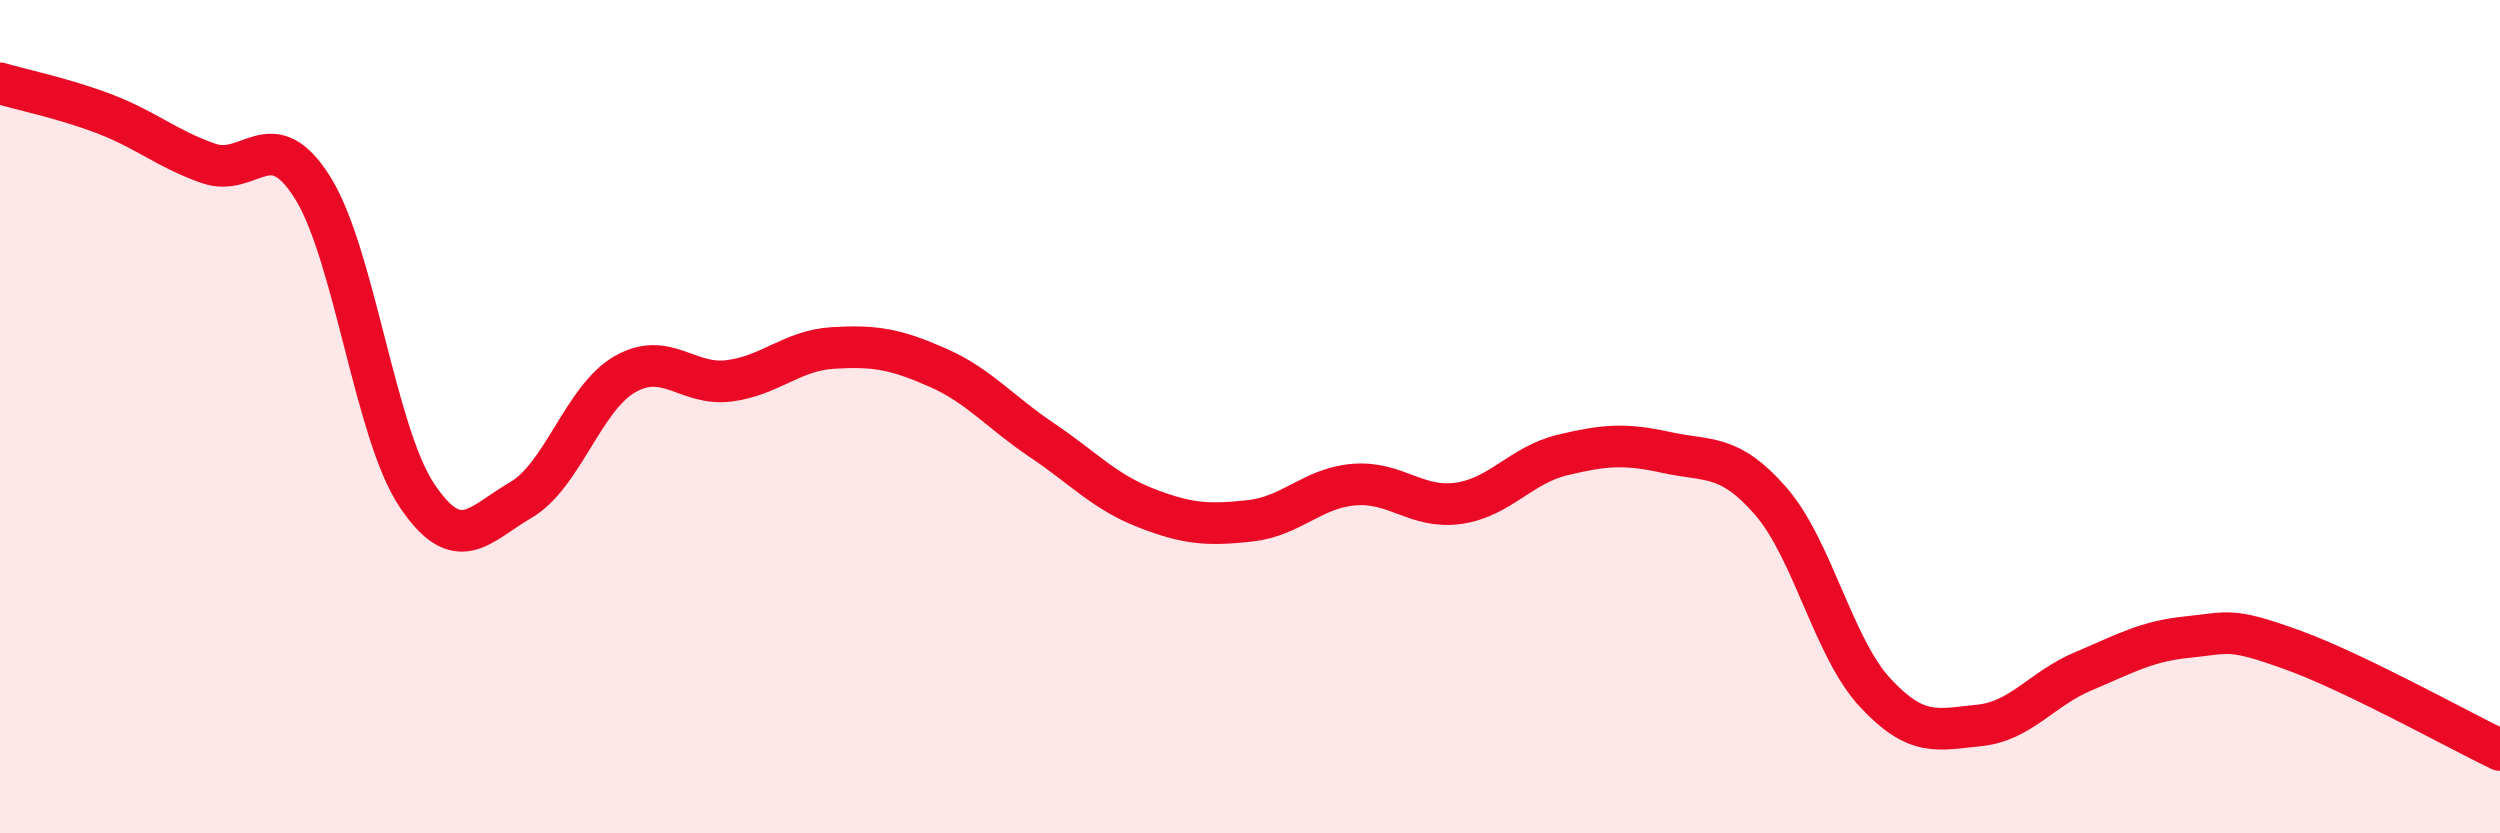 
    <svg width="60" height="20" viewBox="0 0 60 20" xmlns="http://www.w3.org/2000/svg">
      <path
        d="M 0,2 C 0.5,2.15 1.5,2.35 2.5,2.73 C 3.5,3.11 4,3.57 5,3.92 C 6,4.27 6.5,2.91 7.5,4.5 C 8.5,6.09 9,10.38 10,11.88 C 11,13.38 11.5,12.58 12.5,12 C 13.5,11.42 14,9.55 15,8.98 C 16,8.41 16.5,9.27 17.5,9.14 C 18.5,9.01 19,8.41 20,8.35 C 21,8.29 21.5,8.38 22.5,8.82 C 23.5,9.26 24,9.89 25,10.56 C 26,11.23 26.5,11.8 27.5,12.19 C 28.5,12.58 29,12.61 30,12.5 C 31,12.39 31.5,11.71 32.5,11.63 C 33.5,11.55 34,12.22 35,12.08 C 36,11.94 36.5,11.16 37.5,10.92 C 38.5,10.68 39,10.64 40,10.86 C 41,11.08 41.5,10.88 42.5,12.03 C 43.5,13.18 44,15.54 45,16.62 C 46,17.7 46.5,17.51 47.5,17.41 C 48.5,17.31 49,16.53 50,16.11 C 51,15.69 51.5,15.39 52.5,15.29 C 53.5,15.19 53.5,15.05 55,15.59 C 56.5,16.13 59,17.52 60,18L60 20L0 20Z"
        fill="#EB0A25"
        opacity="0.1"
        stroke-linecap="round"
        stroke-linejoin="round"
      />
      <path
        d="M 0,2 C 0.5,2.15 1.5,2.35 2.5,2.73 C 3.5,3.11 4,3.57 5,3.92 C 6,4.27 6.5,2.91 7.5,4.5 C 8.5,6.09 9,10.38 10,11.88 C 11,13.38 11.5,12.58 12.5,12 C 13.5,11.42 14,9.55 15,8.98 C 16,8.41 16.5,9.27 17.5,9.14 C 18.5,9.01 19,8.41 20,8.35 C 21,8.29 21.5,8.38 22.5,8.82 C 23.5,9.26 24,9.89 25,10.56 C 26,11.23 26.5,11.8 27.5,12.19 C 28.5,12.58 29,12.61 30,12.5 C 31,12.39 31.5,11.71 32.5,11.63 C 33.5,11.55 34,12.22 35,12.08 C 36,11.94 36.5,11.16 37.5,10.92 C 38.5,10.68 39,10.64 40,10.86 C 41,11.08 41.5,10.88 42.5,12.03 C 43.5,13.18 44,15.54 45,16.62 C 46,17.7 46.5,17.51 47.5,17.41 C 48.5,17.31 49,16.53 50,16.11 C 51,15.69 51.5,15.39 52.5,15.29 C 53.5,15.19 53.5,15.05 55,15.59 C 56.5,16.13 59,17.52 60,18"
        stroke="#EB0A25"
        stroke-width="1"
        fill="none"
        stroke-linecap="round"
        stroke-linejoin="round"
      />
    </svg>
  